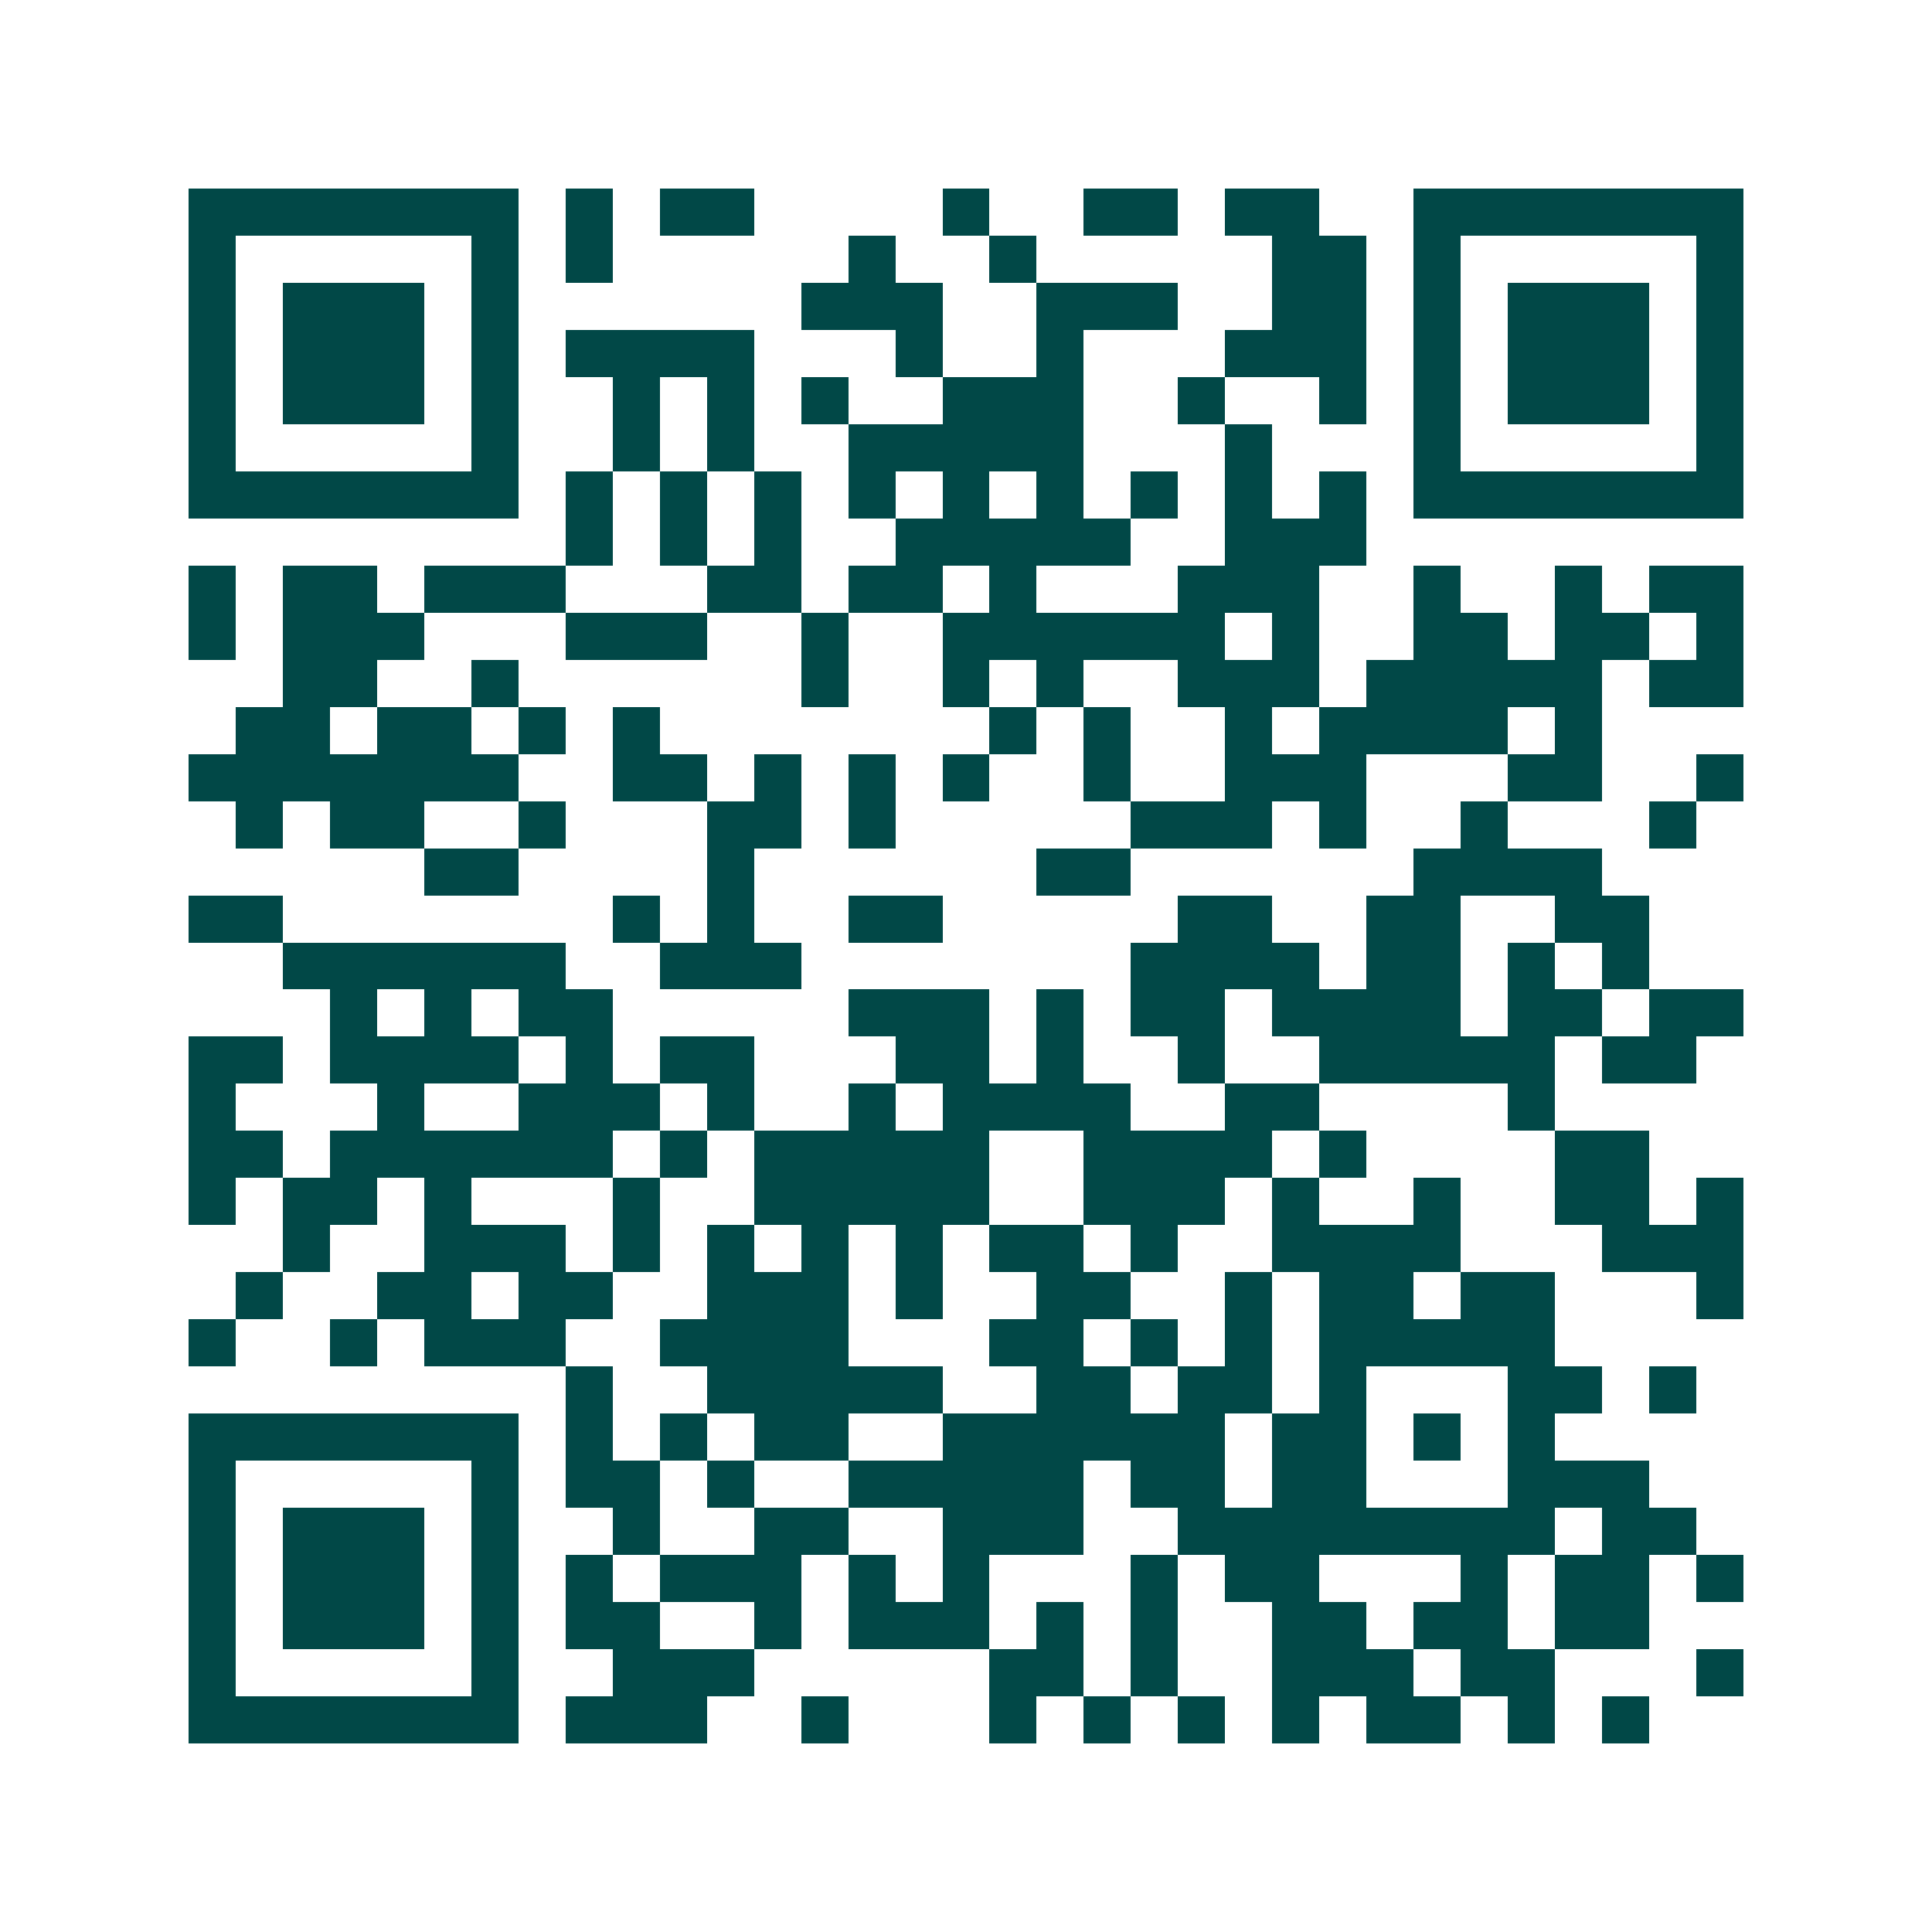<svg xmlns="http://www.w3.org/2000/svg" width="200" height="200" viewBox="0 0 41 41" shape-rendering="crispEdges"><path fill="#ffffff" d="M0 0h41v41H0z"/><path stroke="#014847" d="M4 4.5h7m1 0h1m1 0h2m4 0h1m2 0h2m1 0h2m2 0h7M4 5.5h1m5 0h1m1 0h1m5 0h1m2 0h1m5 0h2m1 0h1m5 0h1M4 6.5h1m1 0h3m1 0h1m6 0h3m2 0h3m2 0h2m1 0h1m1 0h3m1 0h1M4 7.5h1m1 0h3m1 0h1m1 0h4m3 0h1m2 0h1m3 0h3m1 0h1m1 0h3m1 0h1M4 8.5h1m1 0h3m1 0h1m2 0h1m1 0h1m1 0h1m2 0h3m2 0h1m2 0h1m1 0h1m1 0h3m1 0h1M4 9.5h1m5 0h1m2 0h1m1 0h1m2 0h5m3 0h1m3 0h1m5 0h1M4 10.5h7m1 0h1m1 0h1m1 0h1m1 0h1m1 0h1m1 0h1m1 0h1m1 0h1m1 0h1m1 0h7M12 11.5h1m1 0h1m1 0h1m2 0h5m2 0h3M4 12.5h1m1 0h2m1 0h3m3 0h2m1 0h2m1 0h1m3 0h3m2 0h1m2 0h1m1 0h2M4 13.5h1m1 0h3m3 0h3m2 0h1m2 0h6m1 0h1m2 0h2m1 0h2m1 0h1M6 14.5h2m2 0h1m6 0h1m2 0h1m1 0h1m2 0h3m1 0h5m1 0h2M5 15.5h2m1 0h2m1 0h1m1 0h1m7 0h1m1 0h1m2 0h1m1 0h4m1 0h1M4 16.5h7m2 0h2m1 0h1m1 0h1m1 0h1m2 0h1m2 0h3m3 0h2m2 0h1M5 17.5h1m1 0h2m2 0h1m3 0h2m1 0h1m5 0h3m1 0h1m2 0h1m3 0h1M9 18.5h2m4 0h1m6 0h2m6 0h4M4 19.5h2m7 0h1m1 0h1m2 0h2m5 0h2m2 0h2m2 0h2M6 20.5h6m2 0h3m7 0h4m1 0h2m1 0h1m1 0h1M7 21.5h1m1 0h1m1 0h2m5 0h3m1 0h1m1 0h2m1 0h4m1 0h2m1 0h2M4 22.5h2m1 0h4m1 0h1m1 0h2m3 0h2m1 0h1m2 0h1m2 0h5m1 0h2M4 23.5h1m3 0h1m2 0h3m1 0h1m2 0h1m1 0h4m2 0h2m4 0h1M4 24.5h2m1 0h6m1 0h1m1 0h5m2 0h4m1 0h1m4 0h2M4 25.5h1m1 0h2m1 0h1m3 0h1m2 0h5m2 0h3m1 0h1m2 0h1m2 0h2m1 0h1M6 26.5h1m2 0h3m1 0h1m1 0h1m1 0h1m1 0h1m1 0h2m1 0h1m2 0h4m3 0h3M5 27.5h1m2 0h2m1 0h2m2 0h3m1 0h1m2 0h2m2 0h1m1 0h2m1 0h2m3 0h1M4 28.5h1m2 0h1m1 0h3m2 0h4m3 0h2m1 0h1m1 0h1m1 0h5M12 29.5h1m2 0h5m2 0h2m1 0h2m1 0h1m3 0h2m1 0h1M4 30.5h7m1 0h1m1 0h1m1 0h2m2 0h6m1 0h2m1 0h1m1 0h1M4 31.5h1m5 0h1m1 0h2m1 0h1m2 0h5m1 0h2m1 0h2m3 0h3M4 32.5h1m1 0h3m1 0h1m2 0h1m2 0h2m2 0h3m2 0h8m1 0h2M4 33.5h1m1 0h3m1 0h1m1 0h1m1 0h3m1 0h1m1 0h1m3 0h1m1 0h2m3 0h1m1 0h2m1 0h1M4 34.5h1m1 0h3m1 0h1m1 0h2m2 0h1m1 0h3m1 0h1m1 0h1m2 0h2m1 0h2m1 0h2M4 35.5h1m5 0h1m2 0h3m5 0h2m1 0h1m2 0h3m1 0h2m3 0h1M4 36.5h7m1 0h3m2 0h1m3 0h1m1 0h1m1 0h1m1 0h1m1 0h2m1 0h1m1 0h1"/></svg>
